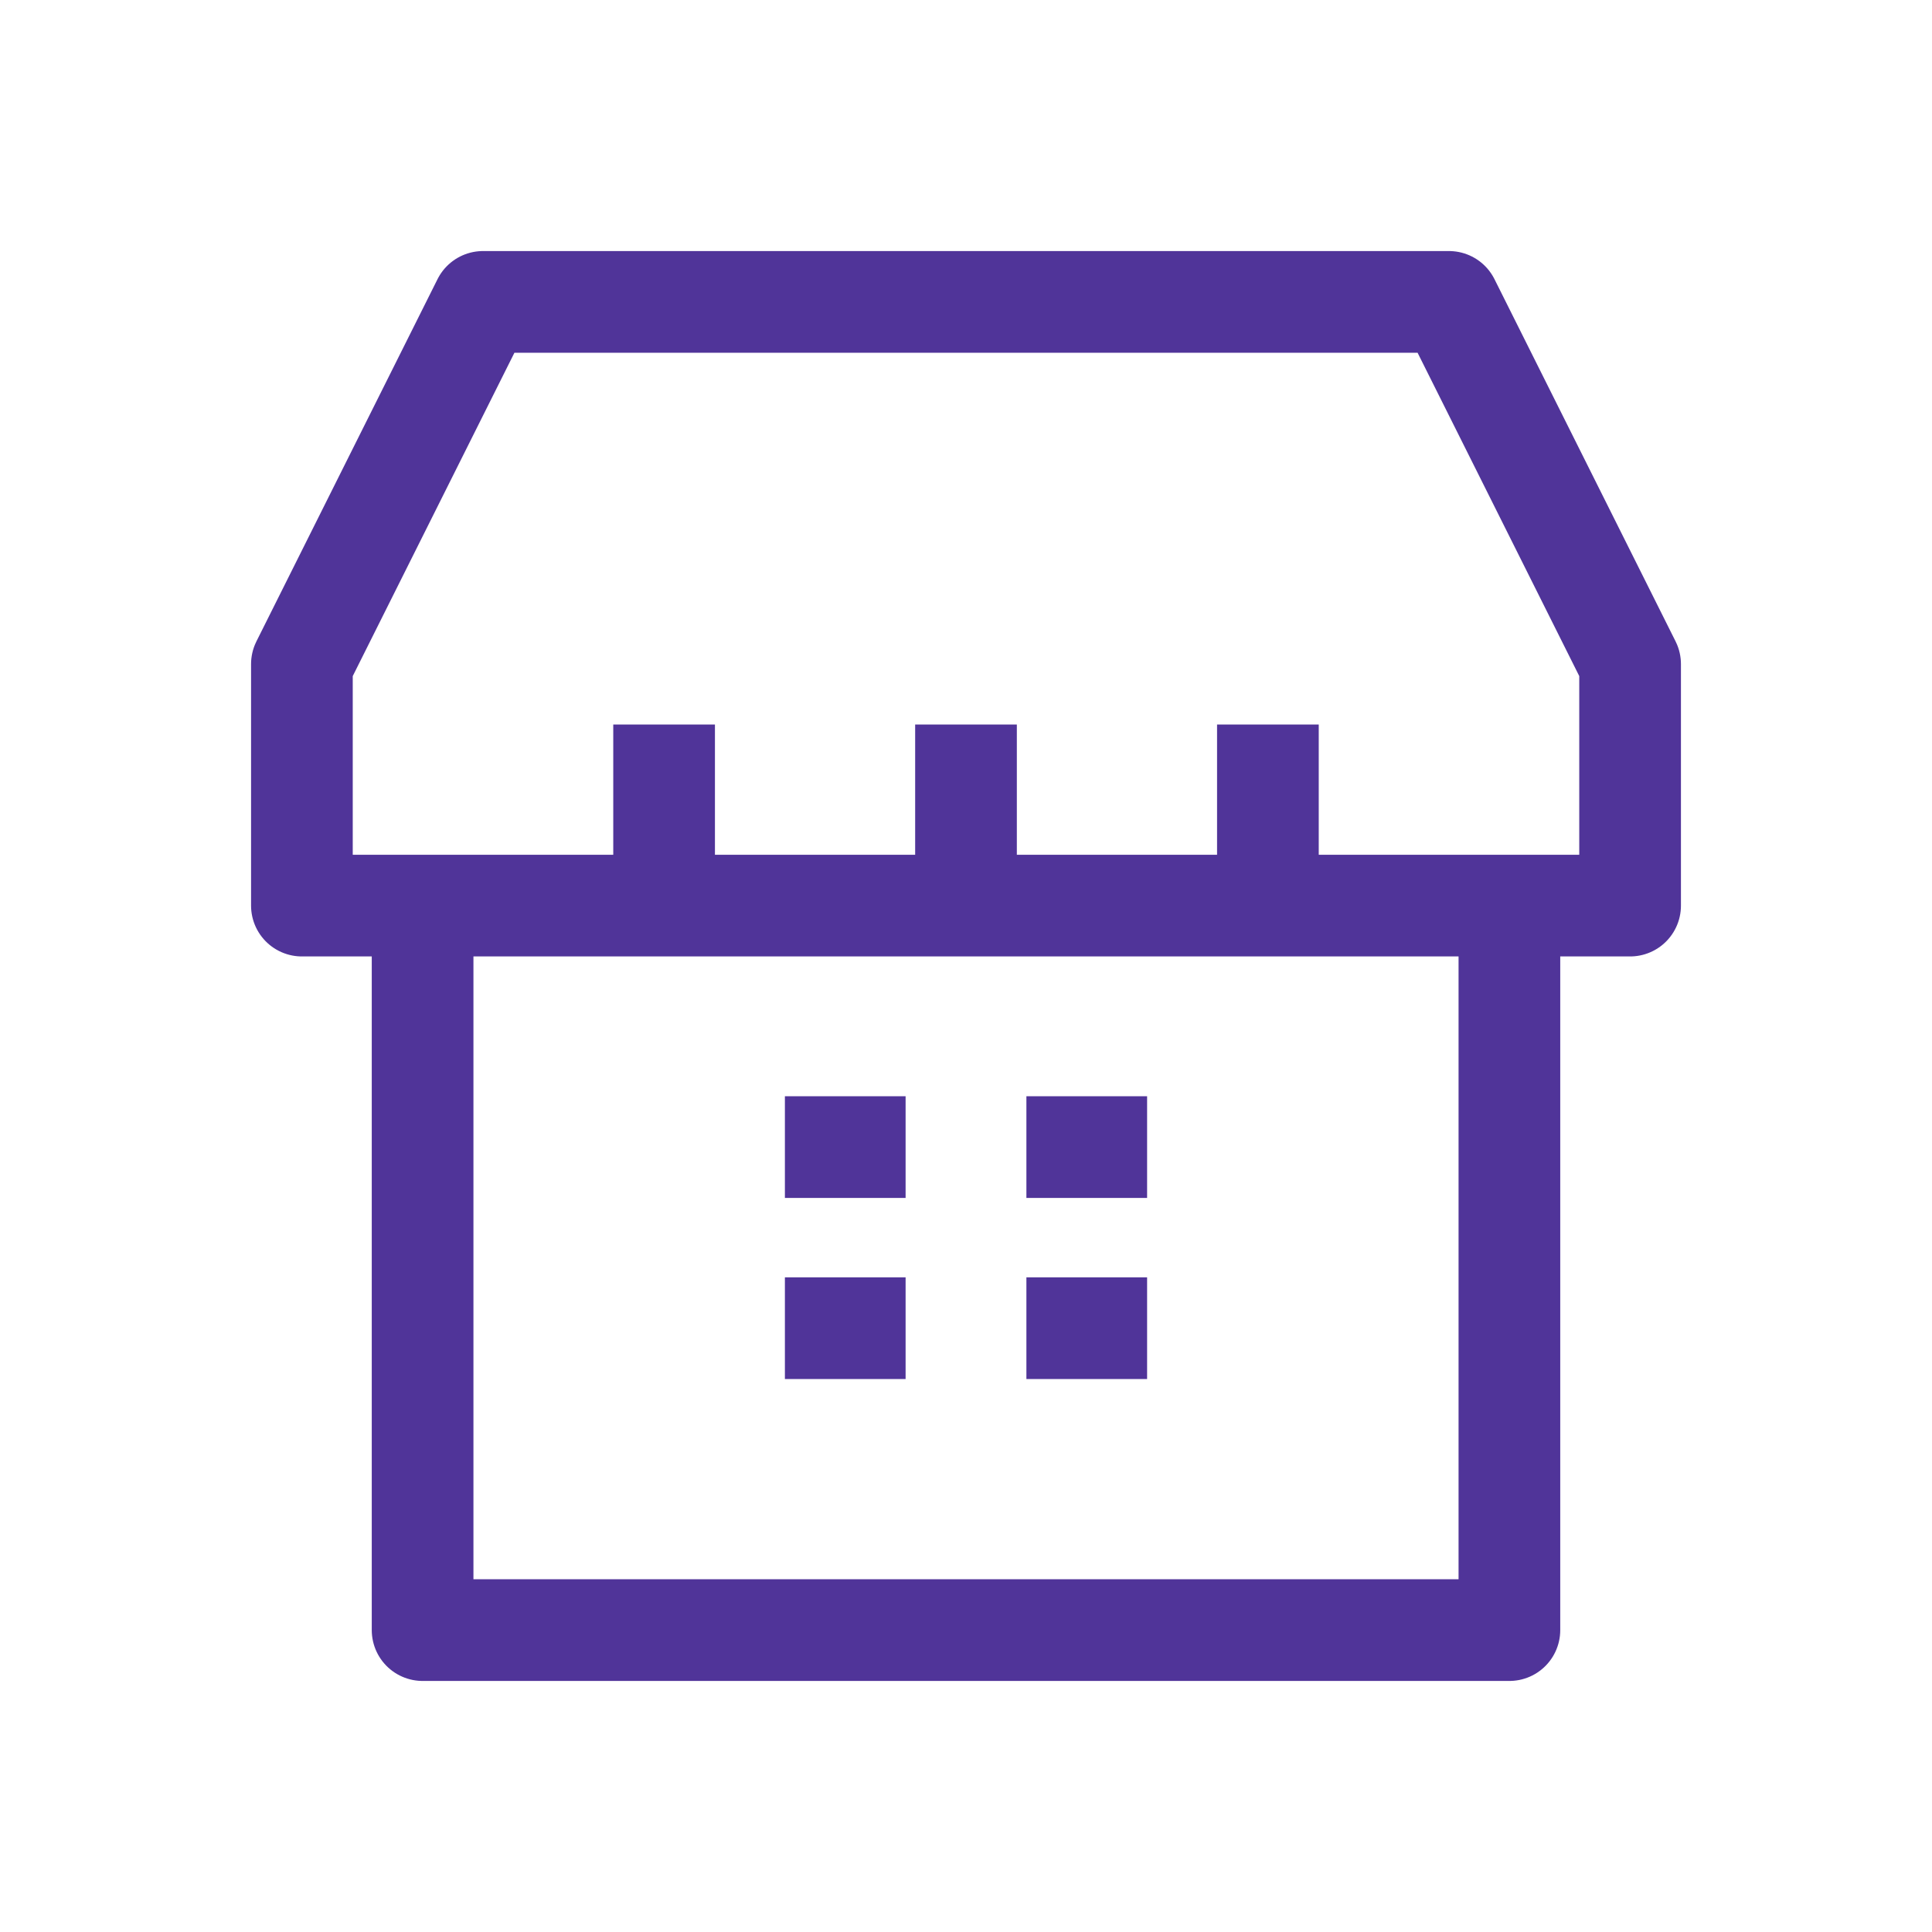 <svg width="19" height="19" viewBox="0 0 19 19" fill="none" xmlns="http://www.w3.org/2000/svg">
<path d="M3.562 8.906H6.531M6.531 8.906V7.125M6.531 8.906H9.5M9.5 8.906V7.125M9.5 8.906H12.469M12.469 8.906V7.125M12.469 8.906H15.438M7.719 11.281H8.906M10.094 11.281H11.281M10.094 13.062H11.281M7.719 13.062H8.906M4.156 16.031V8.906H2.969V6.531L4.75 2.969H14.25L16.031 6.531V8.906H14.844V16.031H4.156Z" stroke="#503499" stroke-linejoin="round"/>
</svg>

